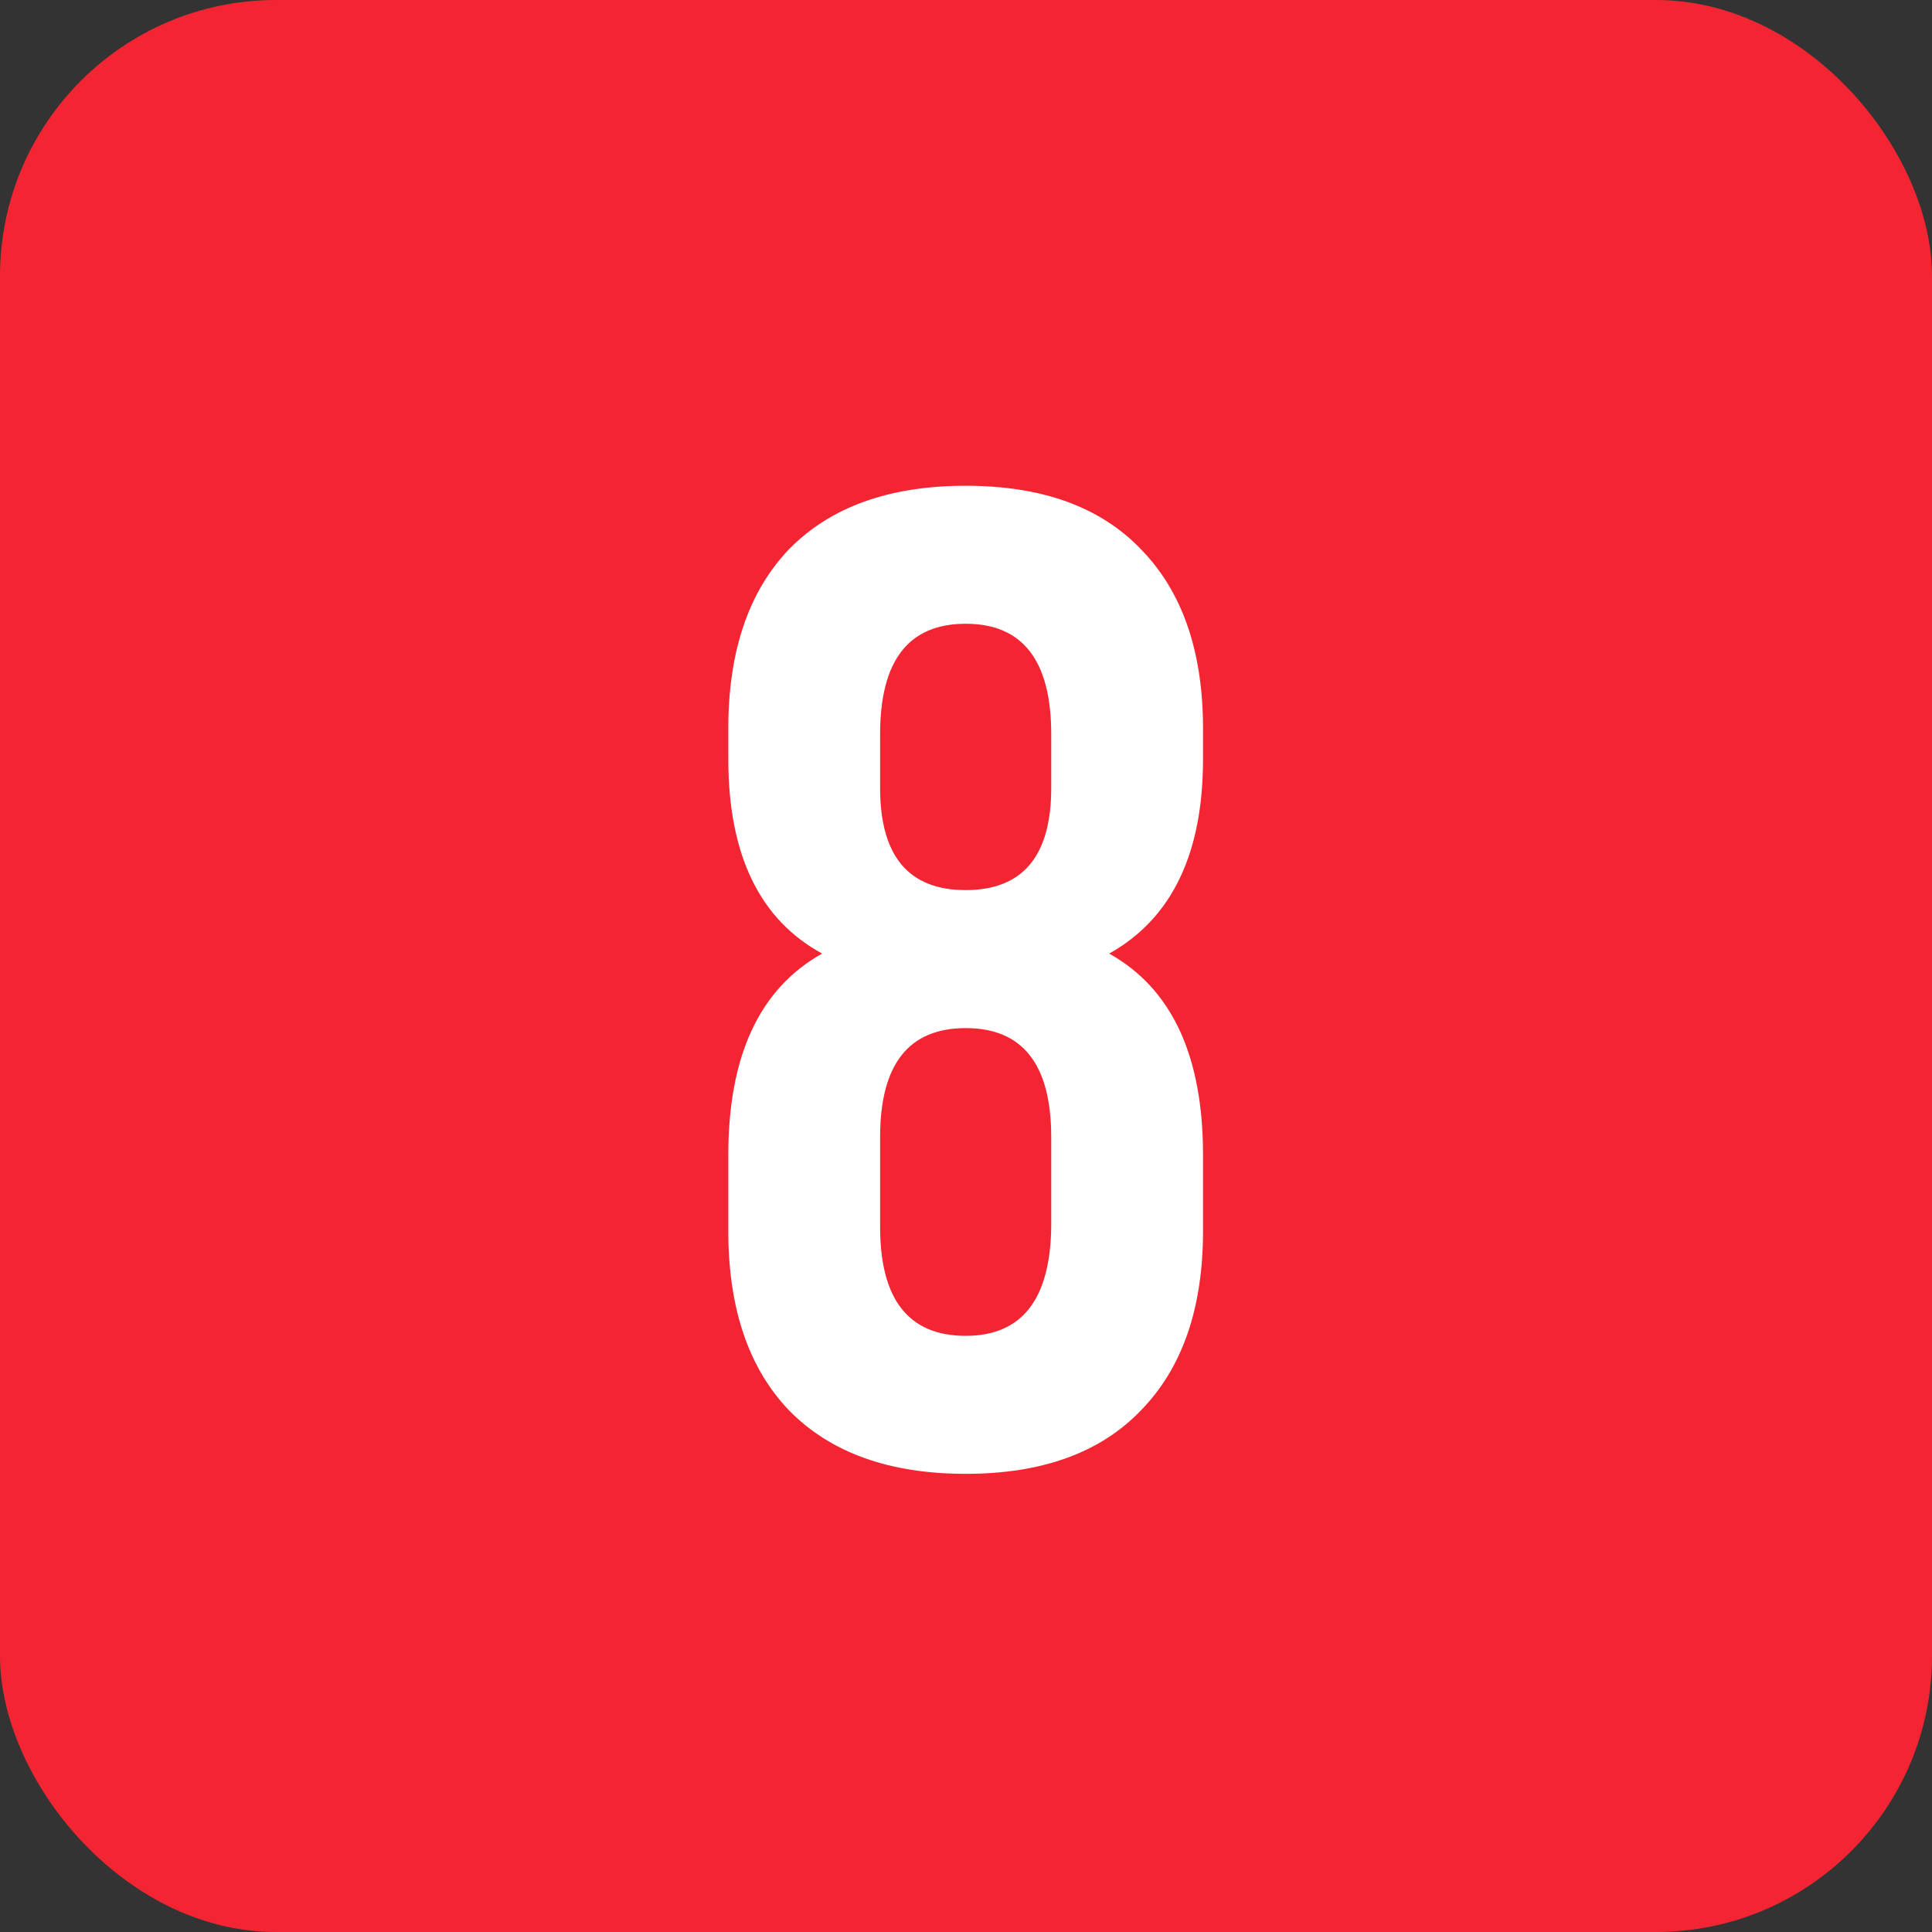 <?xml version="1.0" encoding="UTF-8"?> <svg xmlns="http://www.w3.org/2000/svg" width="70" height="70" viewBox="0 0 70 70" fill="none"><rect x="0" y="0" width="70" height="70" fill="#333333" stroke="none"/><rect width="70" height="70" rx="10" fill="#F42532"></rect><path d="M43.588 44.6C43.588 47.4 42.838 49.567 41.338 51.1C39.871 52.633 37.755 53.4 34.988 53.4C32.221 53.4 30.088 52.633 28.588 51.1C27.121 49.567 26.388 47.4 26.388 44.6V41.85C26.388 38.25 27.521 35.817 29.788 34.55C27.521 33.317 26.388 30.967 26.388 27.5V26.4C26.388 23.6 27.121 21.433 28.588 19.9C30.088 18.367 32.221 17.6 34.988 17.6C37.755 17.6 39.871 18.367 41.338 19.9C42.838 21.433 43.588 23.6 43.588 26.4V27.5C43.588 30.933 42.455 33.283 40.188 34.55C42.455 35.817 43.588 38.25 43.588 41.85V44.6ZM31.888 44.45C31.888 47.083 32.921 48.4 34.988 48.4C37.021 48.4 38.055 47.083 38.088 44.45V41.2C38.088 38.567 37.055 37.25 34.988 37.25C32.921 37.25 31.888 38.567 31.888 41.2V44.45ZM31.888 26.6V28.55C31.888 31.017 32.921 32.25 34.988 32.25C37.055 32.25 38.088 31.017 38.088 28.55V26.6C38.088 23.933 37.055 22.6 34.988 22.6C32.921 22.6 31.888 23.933 31.888 26.6Z" fill="white"></path></svg> 